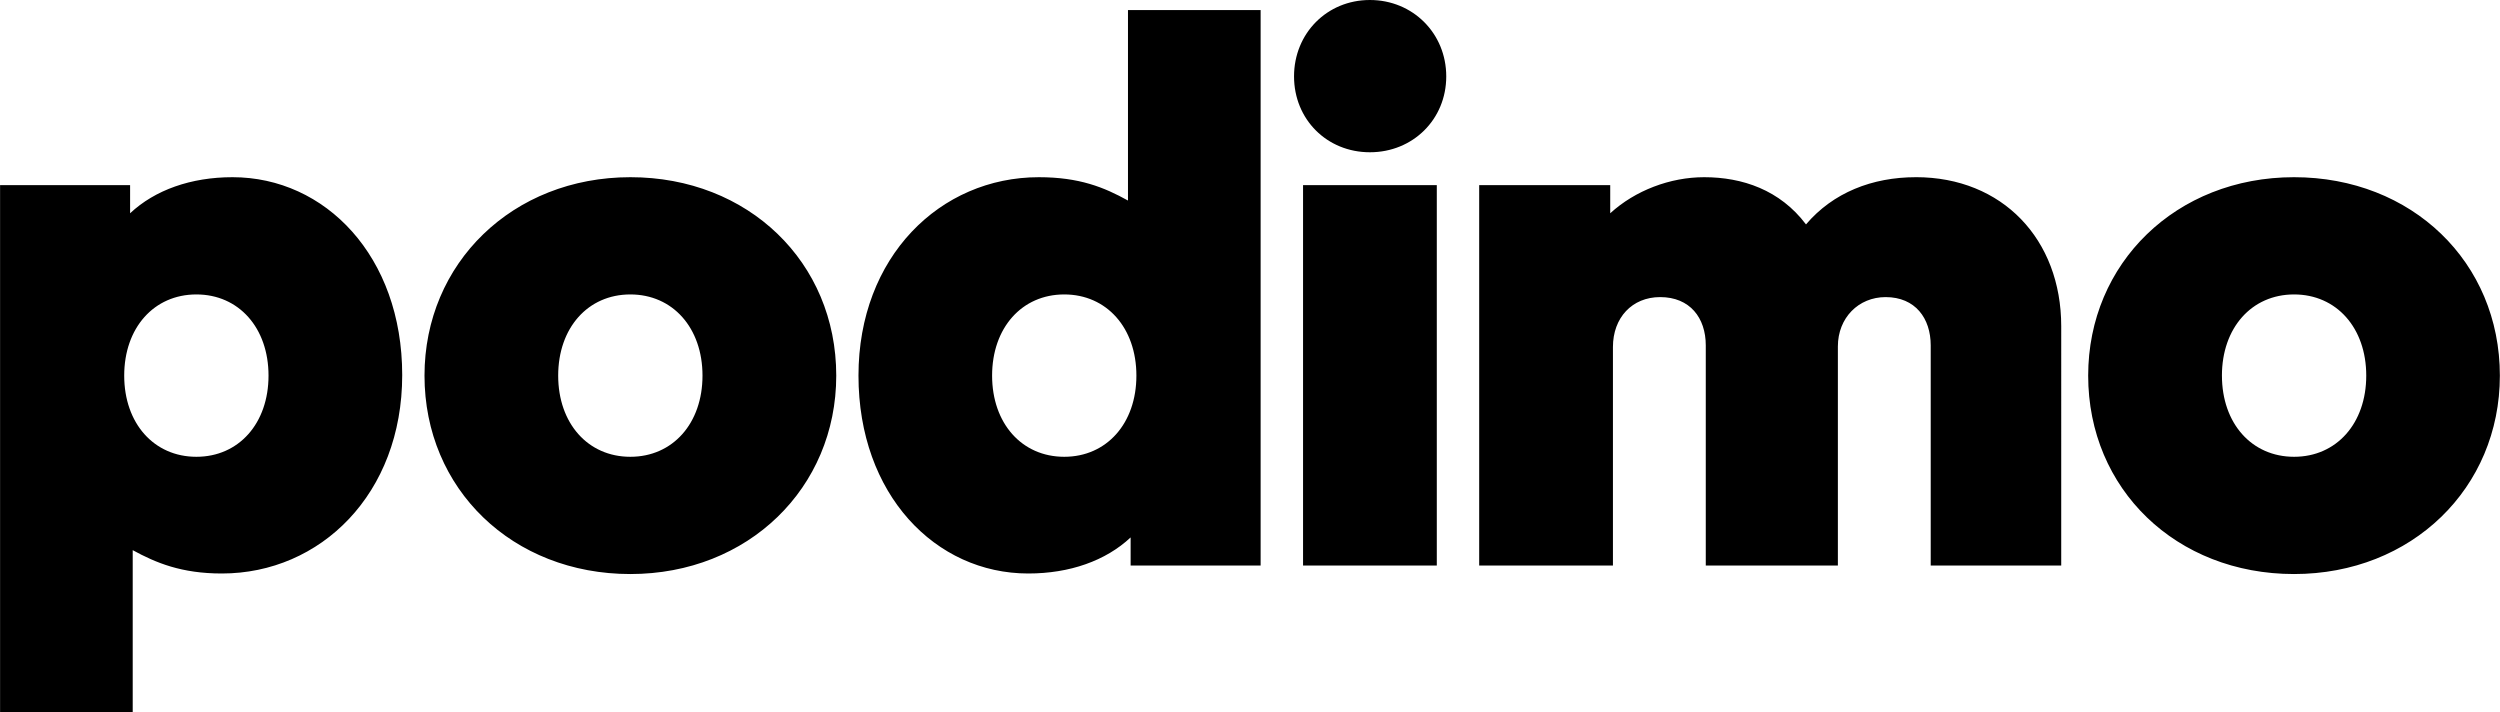 <svg id="Layer_1" data-name="Layer 1" xmlns="http://www.w3.org/2000/svg" viewBox="0 0 2000 570"><path d="M902.38,8.06V160.43c-19.1-10.61-39-18.67-71.3-18.67-78.94,0-144.3,63.66-144.3,158.73S748.32,458.8,822.59,458.8c33.11,0,62-10.18,81.91-28.86v22.49h104V8.06Zm140.06,444.37h107V148.12h-107Zm490.21-310.67c-34.8,0-66.21,12.31-87.85,37.77-20.8-27.59-50.94-37.77-81.49-37.77-27.17,0-55.18,10.61-75.13,28.86v-22.5H1183.35V452.43h107V277.57c0-23.34,15.27-39.89,37.77-39.89,23.77,0,36.5,16.55,36.5,38.62V452.43h105.68V277.15c0-22.92,16.55-39.47,38.2-39.47,23.77,0,36.07,17,36.07,38.62V452.43h104.41V261c0-69.61-47.11-119.26-116.29-119.26ZM1035.23,61.12c0,34.38,26.31,60.69,60.69,60.69S1157,95.5,1157,61.12,1130.3,0,1095.92,0s-60.69,26.74-60.69,61.12ZM446.55,300.49c0-38.2,23.77-64.94,57.72-64.94S562,262.29,562,300.49s-23.77,64.94-57.73,64.94-57.72-26.74-57.72-64.94Zm-106.95,0c0,90.83,70.45,158.74,164.67,158.74S669,390.47,669,300.49c0-90.83-70.45-158.73-164.68-158.73S339.6,210.51,339.6,300.49Zm1437.94,0c0-38.2,23.77-64.94,57.72-64.94S1893,262.29,1893,300.49s-23.77,64.94-57.73,64.94-57.72-26.74-57.72-64.94Zm-107,0c0,90.83,70.45,158.74,164.67,158.74s164.68-68.76,164.68-158.74c0-90.83-70.45-158.73-164.68-158.73s-164.67,68.75-164.67,158.73Zm-876.86,0c0-38.2,23.77-64.94,57.72-64.94s57.72,26.74,57.72,64.94-23.76,64.94-57.72,64.94-57.72-26.74-57.72-64.94ZM106.17,570V440.13c18.67,10.18,39,18.67,71.3,18.67,78.94,0,144.3-63.66,144.3-158.73S260.23,141.76,186,141.76c-33.11,0-62,10.18-81.92,28.86v-22.5H.06V570ZM214.82,300.49c0,38.2-23.77,64.94-57.72,64.94s-57.73-26.74-57.73-64.94,23.77-64.94,57.73-64.94S214.82,262.29,214.82,300.49Z"/></svg>
